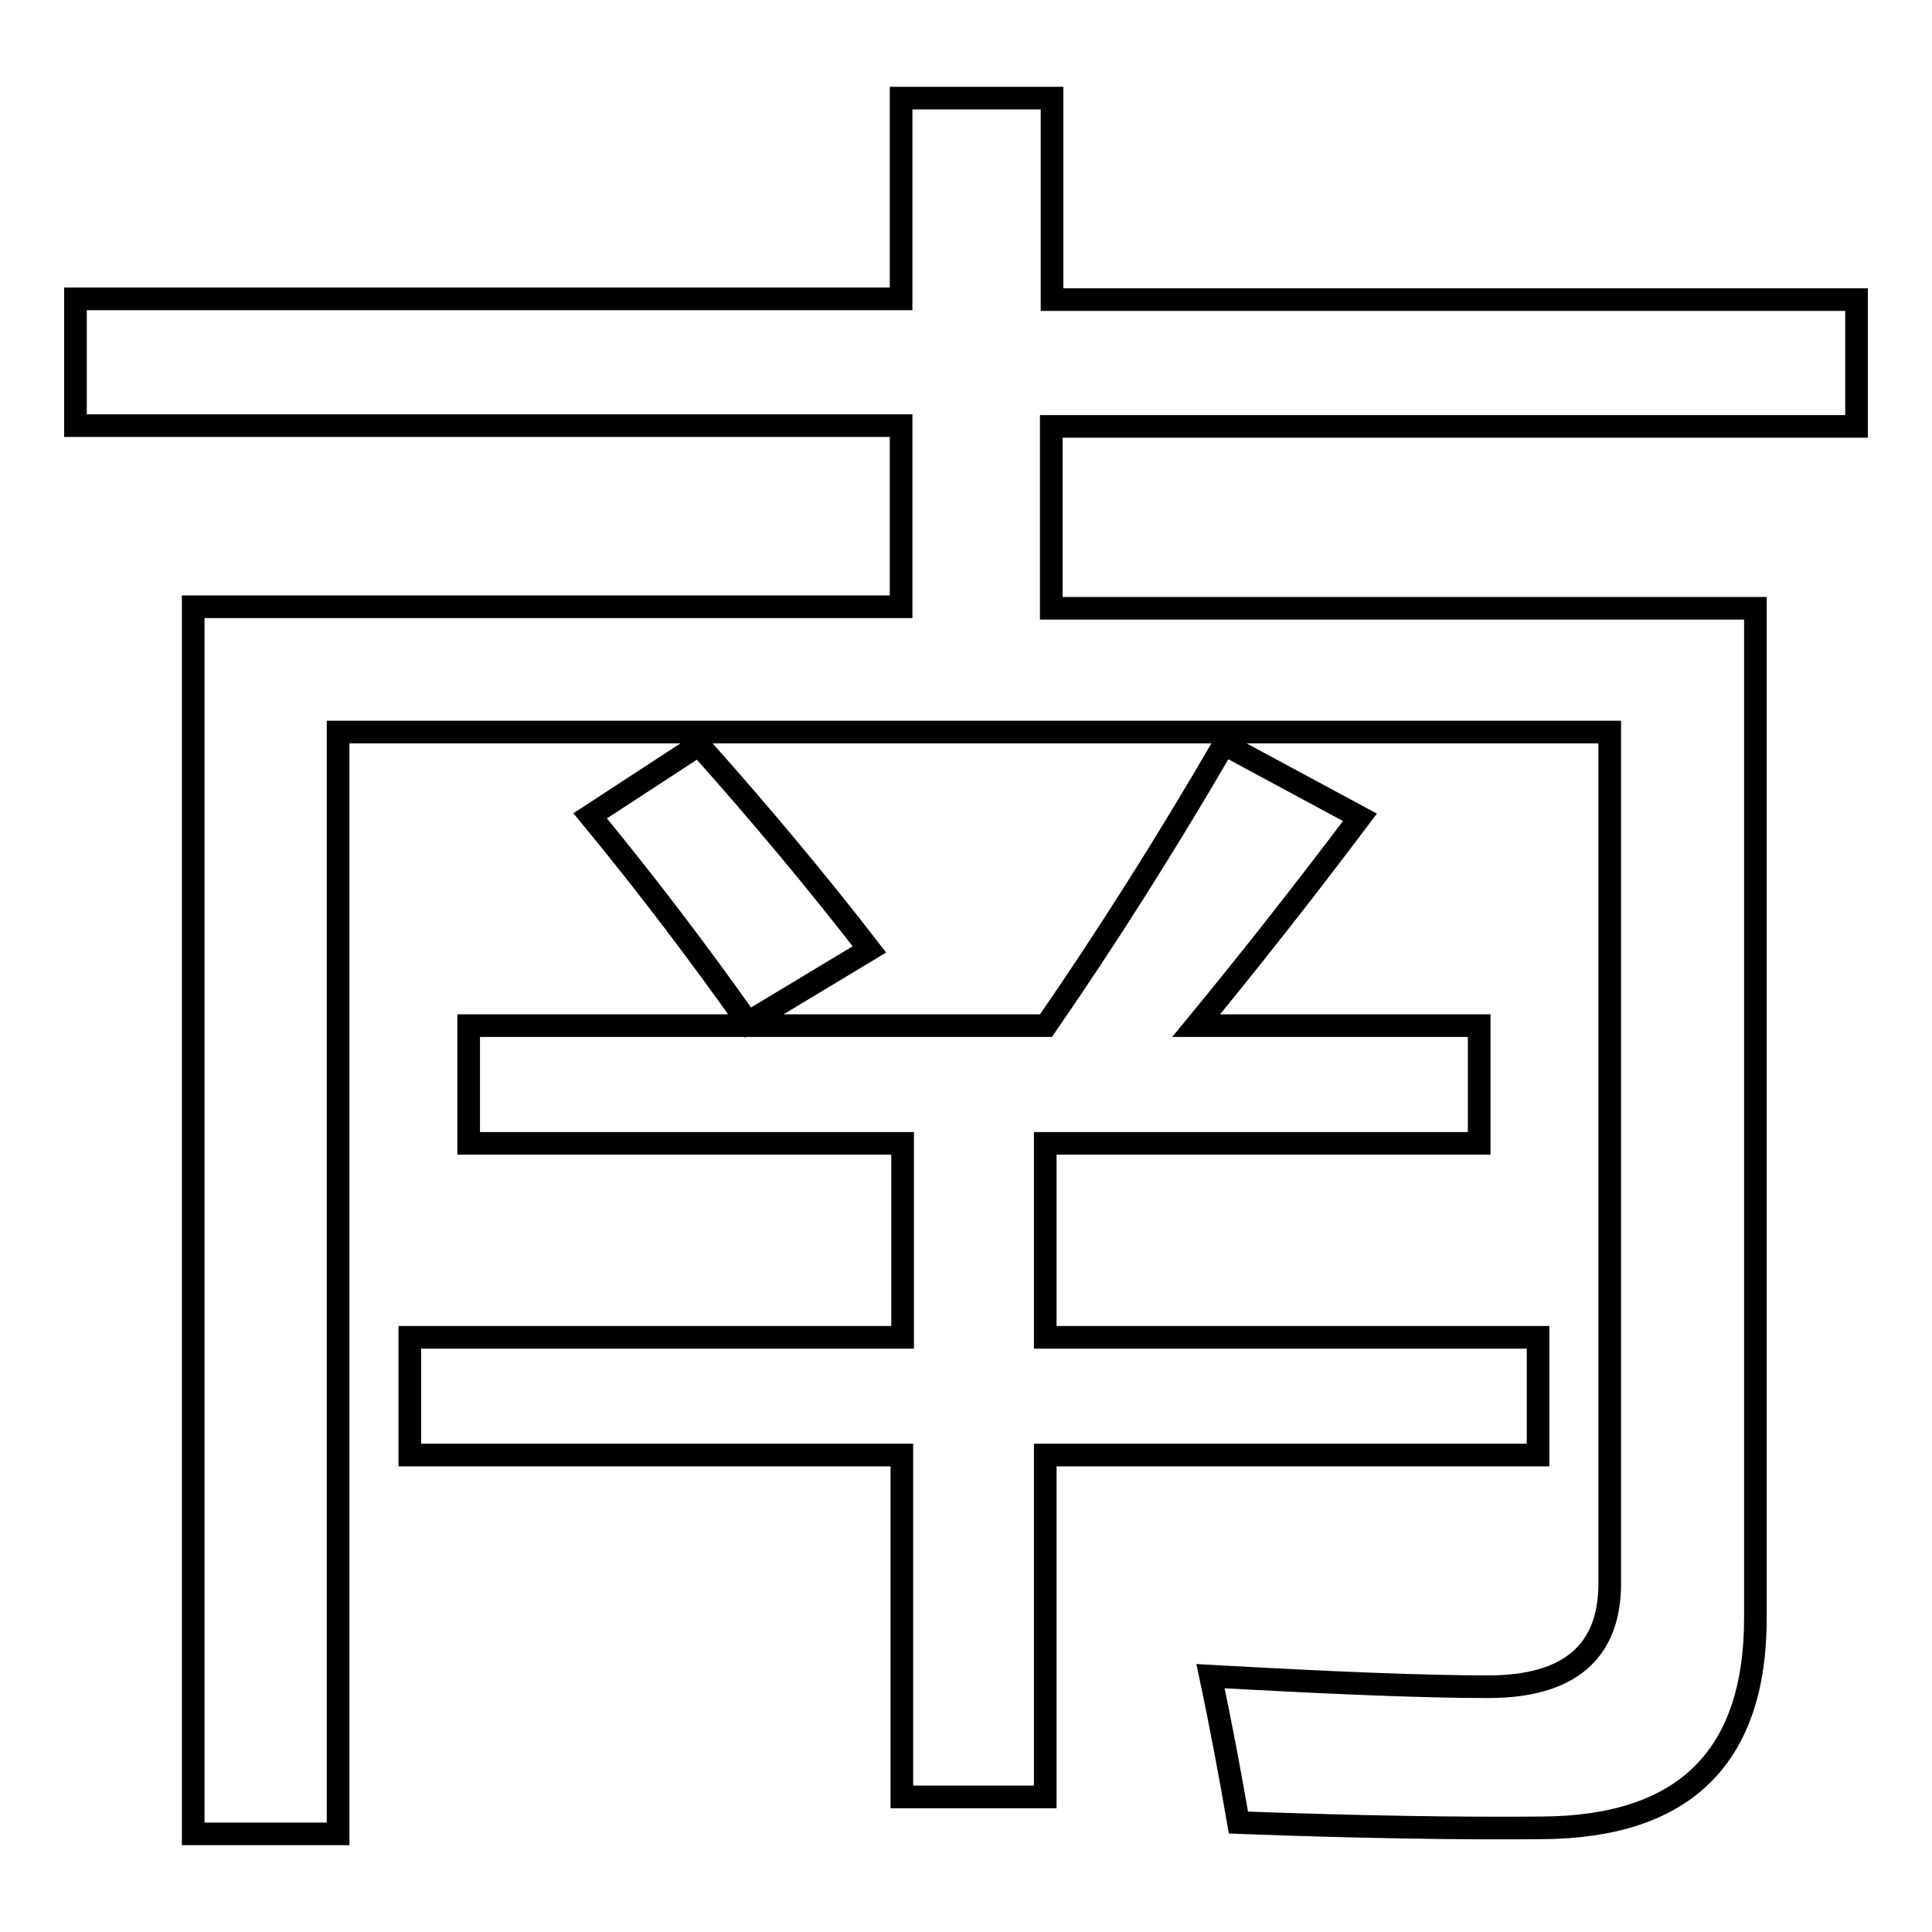 <?xml version="1.0" encoding="utf-8"?>
<!-- Svg Vector Icons : http://www.onlinewebfonts.com/icon -->
<!DOCTYPE svg PUBLIC "-//W3C//DTD SVG 1.1//EN" "http://www.w3.org/Graphics/SVG/1.1/DTD/svg11.dtd">
<svg version="1.1" xmlns="http://www.w3.org/2000/svg" xmlns:xlink="http://www.w3.org/1999/xlink" x="0px" y="0px" viewBox="0 0 256 256" enable-background="new 0 0 256 256" xml:space="preserve">
<g><g><path stroke-width="3" fill-opacity="0" stroke="#000000"  d="M10,39.6h109.4V13h20v26.7H246v16.8H139.3v24.1h93.3v133.8c0,18.4-9.4,27.7-28.3,27.8c-10.7,0.1-24.1-0.1-40.2-0.7c-1-5.8-2.2-12.3-3.7-19.4c16.1,0.9,28.3,1.4,36.8,1.4c10.7,0,16.1-4.6,16.1-13.7V97H44.8V243H25.6V80.4h93.8V56.4H10V39.6z M54.3,177.2h65.3v-25.7H62.1v-15.6h76.5c7.8-11.3,15.7-23.7,23.6-37.3l18,9.7c-7.9,10.5-15.2,19.7-21.7,27.6h37.5v15.6h-57.5v25.7h65.3v15.6h-65.3v45.3h-19v-45.3H54.3V177.2z M78.2,108.1l14.4-9.4c8.3,9.3,15.8,18.3,22.6,27.1l-16.1,9.7C92.6,126.3,85.7,117.2,78.2,108.1z"/></g></g>
</svg>
